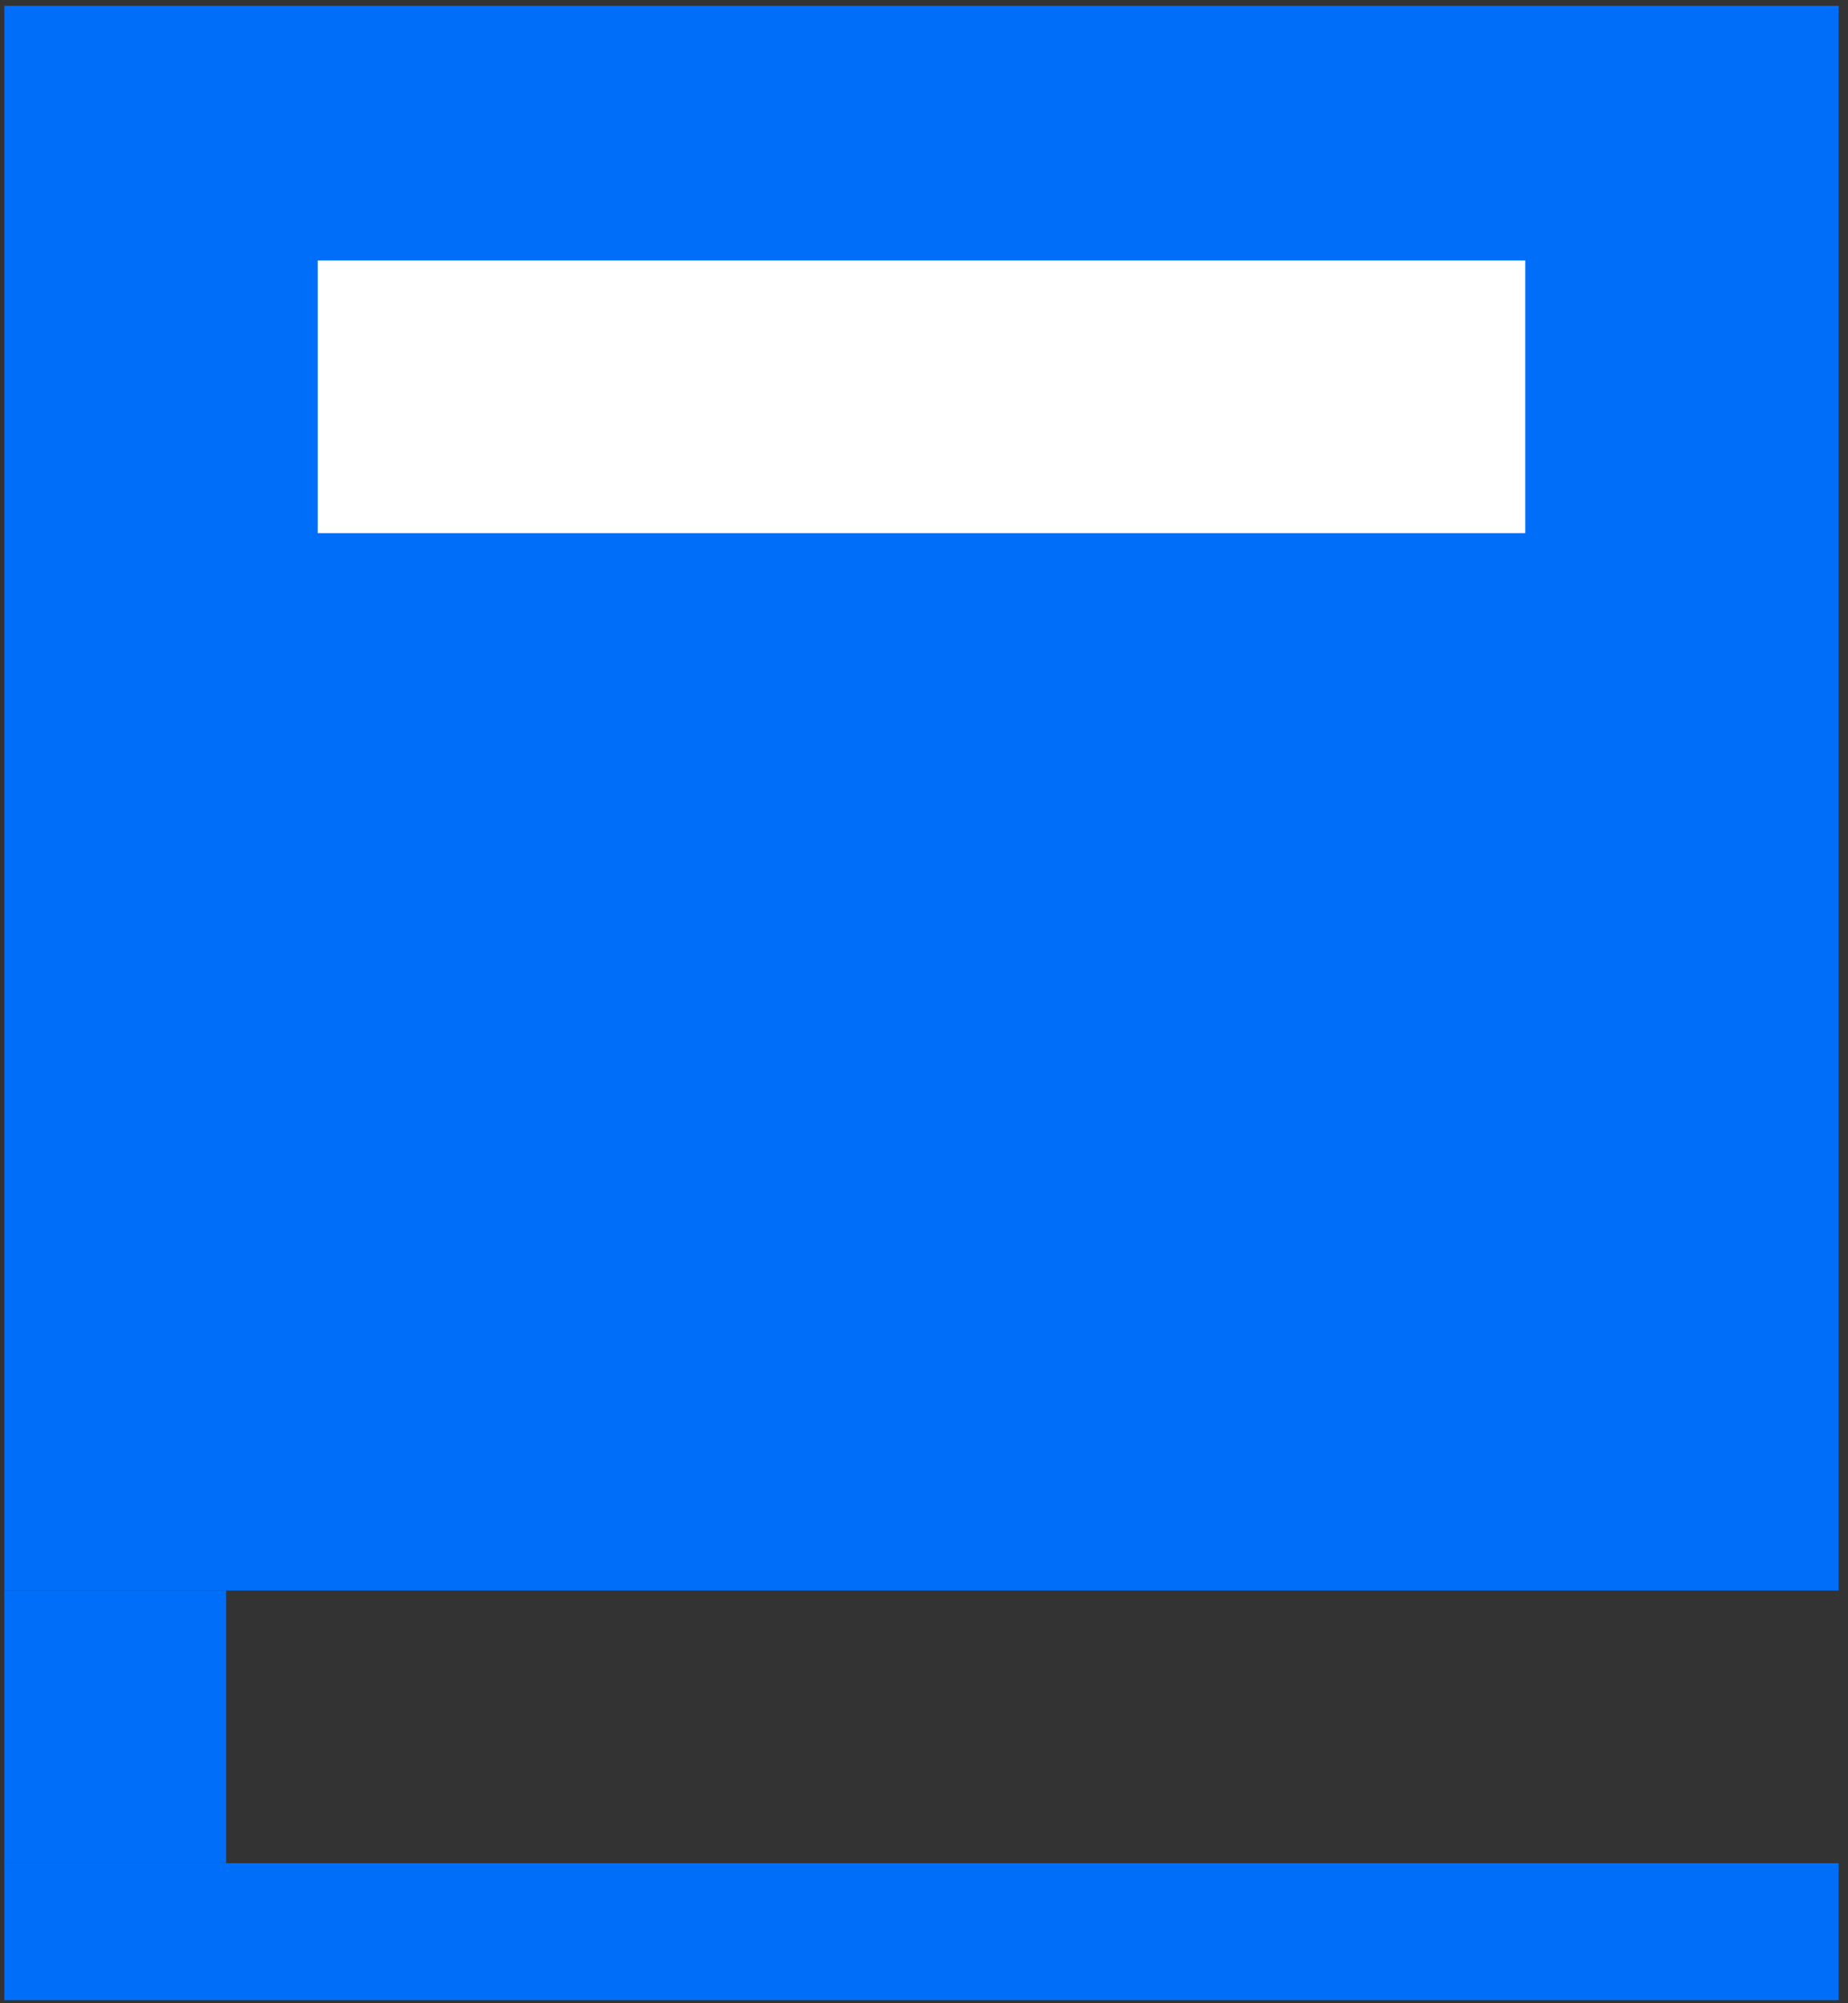 <svg width="60" height="65" viewBox="0 0 60 65" fill="none" xmlns="http://www.w3.org/2000/svg">
<rect x="0" y="0" width="60" height="65" fill="#333333" stroke="none"/>
<rect x="0.141" y="0.188" width="59.555" height="51.42" fill="#006EF8"/>
<rect x="0.141" y="51.608" width="7.2" height="8.846" fill="#006EF8"/>
<rect x="10.315" y="8.452" width="39.206" height="8.846" fill="white"/>
<rect x="0.141" y="60.455" width="59.555" height="4.446" fill="#006EF8"/>
</svg>
